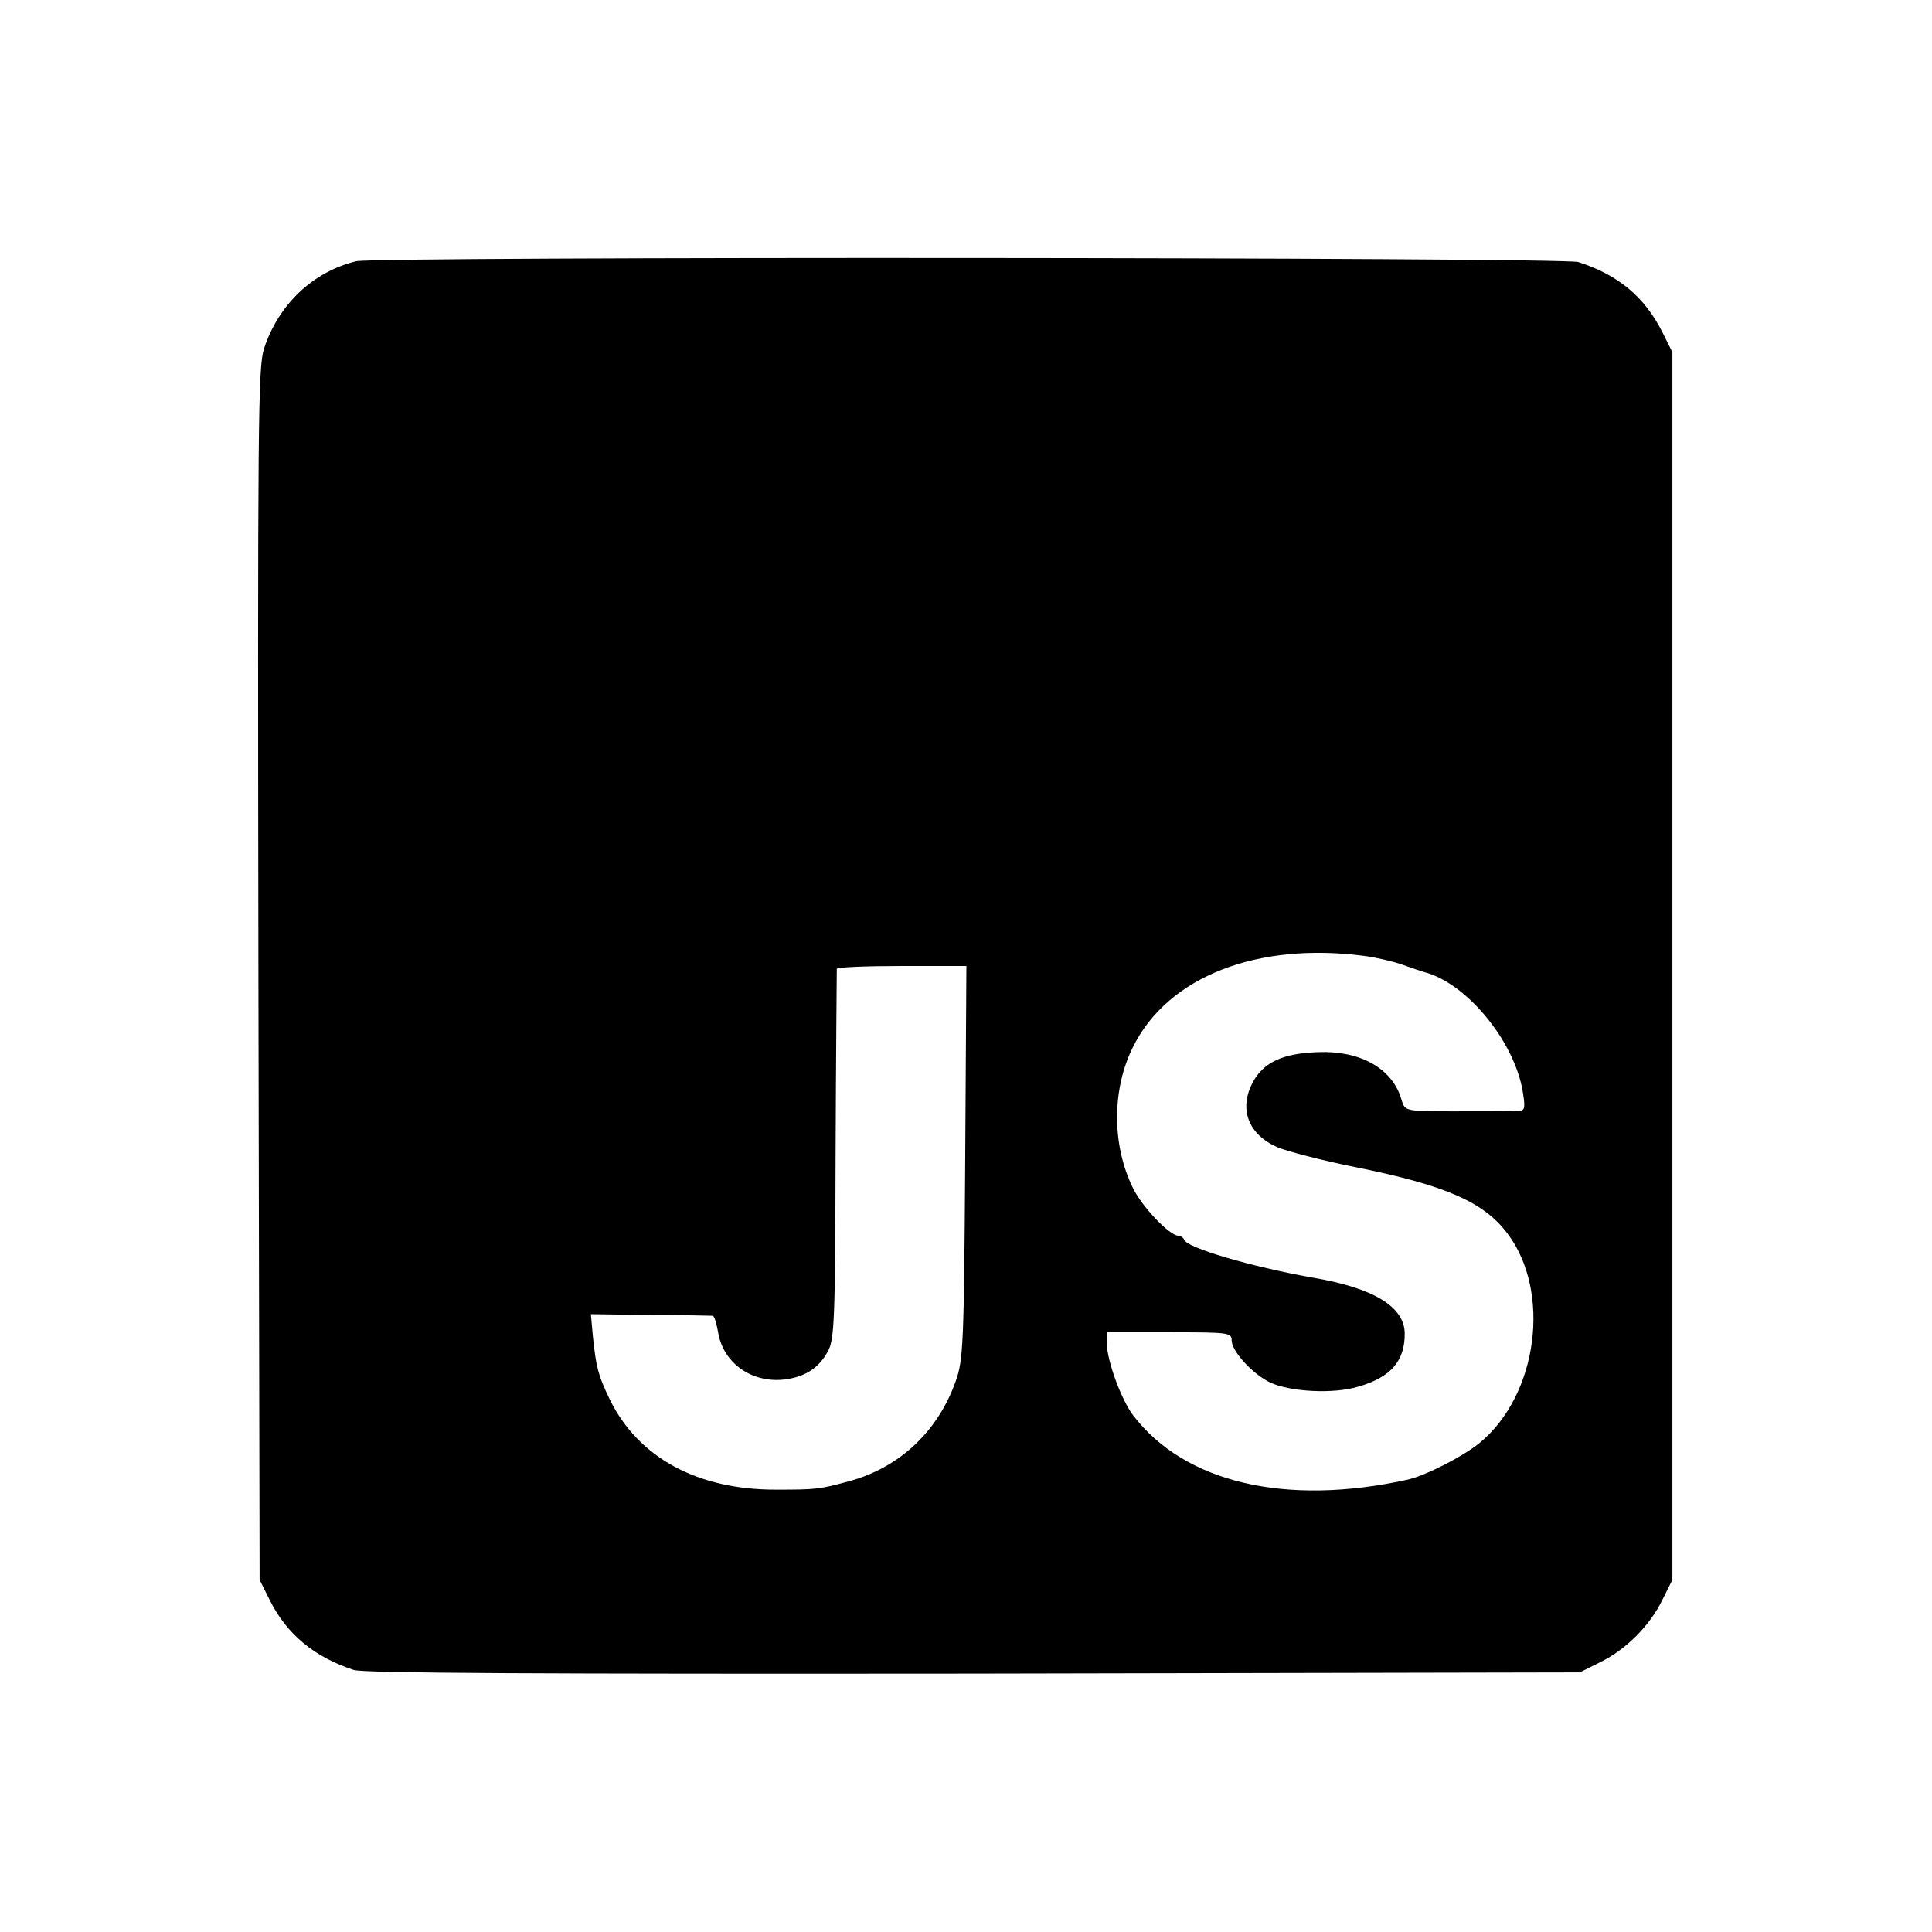 <?xml version="1.0" standalone="no"?>
<!DOCTYPE svg PUBLIC "-//W3C//DTD SVG 20010904//EN"
 "http://www.w3.org/TR/2001/REC-SVG-20010904/DTD/svg10.dtd">
<svg version="1.0" xmlns="http://www.w3.org/2000/svg"
 width="480pt" height="480pt" viewBox="0 0 480 480"
 preserveAspectRatio="xMidYMid meet">
<g transform="translate(0,480) scale(0.1,-0.1)"
fill="#000000" stroke="none">
<path d="M885 4151 c-107 -26 -193 -107 -229 -217 -15 -46 -16 -176 -14 -1555
l3 -1504 25 -50 c42 -85 111 -142 209 -174 25 -8 462 -10 1540 -9 l1506 3 50
25 c64 31 124 91 155 155 l25 50 0 1525 0 1525 -25 50 c-44 87 -109 142 -209
174 -38 12 -2985 14 -3036 2z m2505 -1726 c30 -4 73 -14 95 -22 22 -8 49 -17
60 -20 106 -32 221 -177 239 -300 6 -38 4 -43 -14 -43 -11 -1 -58 -1 -105 -1
-188 0 -172 -3 -185 35 -24 73 -102 116 -205 112 -88 -3 -135 -25 -162 -74
-36 -67 -12 -130 60 -162 23 -10 111 -33 196 -50 223 -45 316 -86 375 -163
111 -145 77 -403 -68 -522 -42 -34 -134 -81 -178 -91 -303 -67 -555 -8 -683
160 -29 38 -65 136 -65 178 l0 28 155 0 c147 0 155 -1 155 -20 0 -27 52 -84
96 -105 50 -23 157 -29 219 -10 80 23 115 63 115 131 0 67 -76 114 -230 140
-152 27 -312 74 -318 94 -2 5 -9 10 -15 10 -22 1 -89 71 -112 118 -53 107 -53
247 1 353 87 173 308 259 574 224z m-992 -512 c-3 -452 -5 -492 -23 -543 -44
-126 -140 -216 -265 -250 -74 -20 -81 -21 -180 -21 -196 -1 -344 79 -415 224
-29 60 -34 80 -42 157 l-5 55 149 -2 c81 0 151 -2 154 -2 4 -1 9 -19 13 -40
12 -78 85 -129 168 -118 50 7 83 29 105 70 16 29 18 76 19 487 1 250 3 458 3
463 1 4 73 7 162 7 l160 0 -3 -487z"/>
</g>
</svg>
